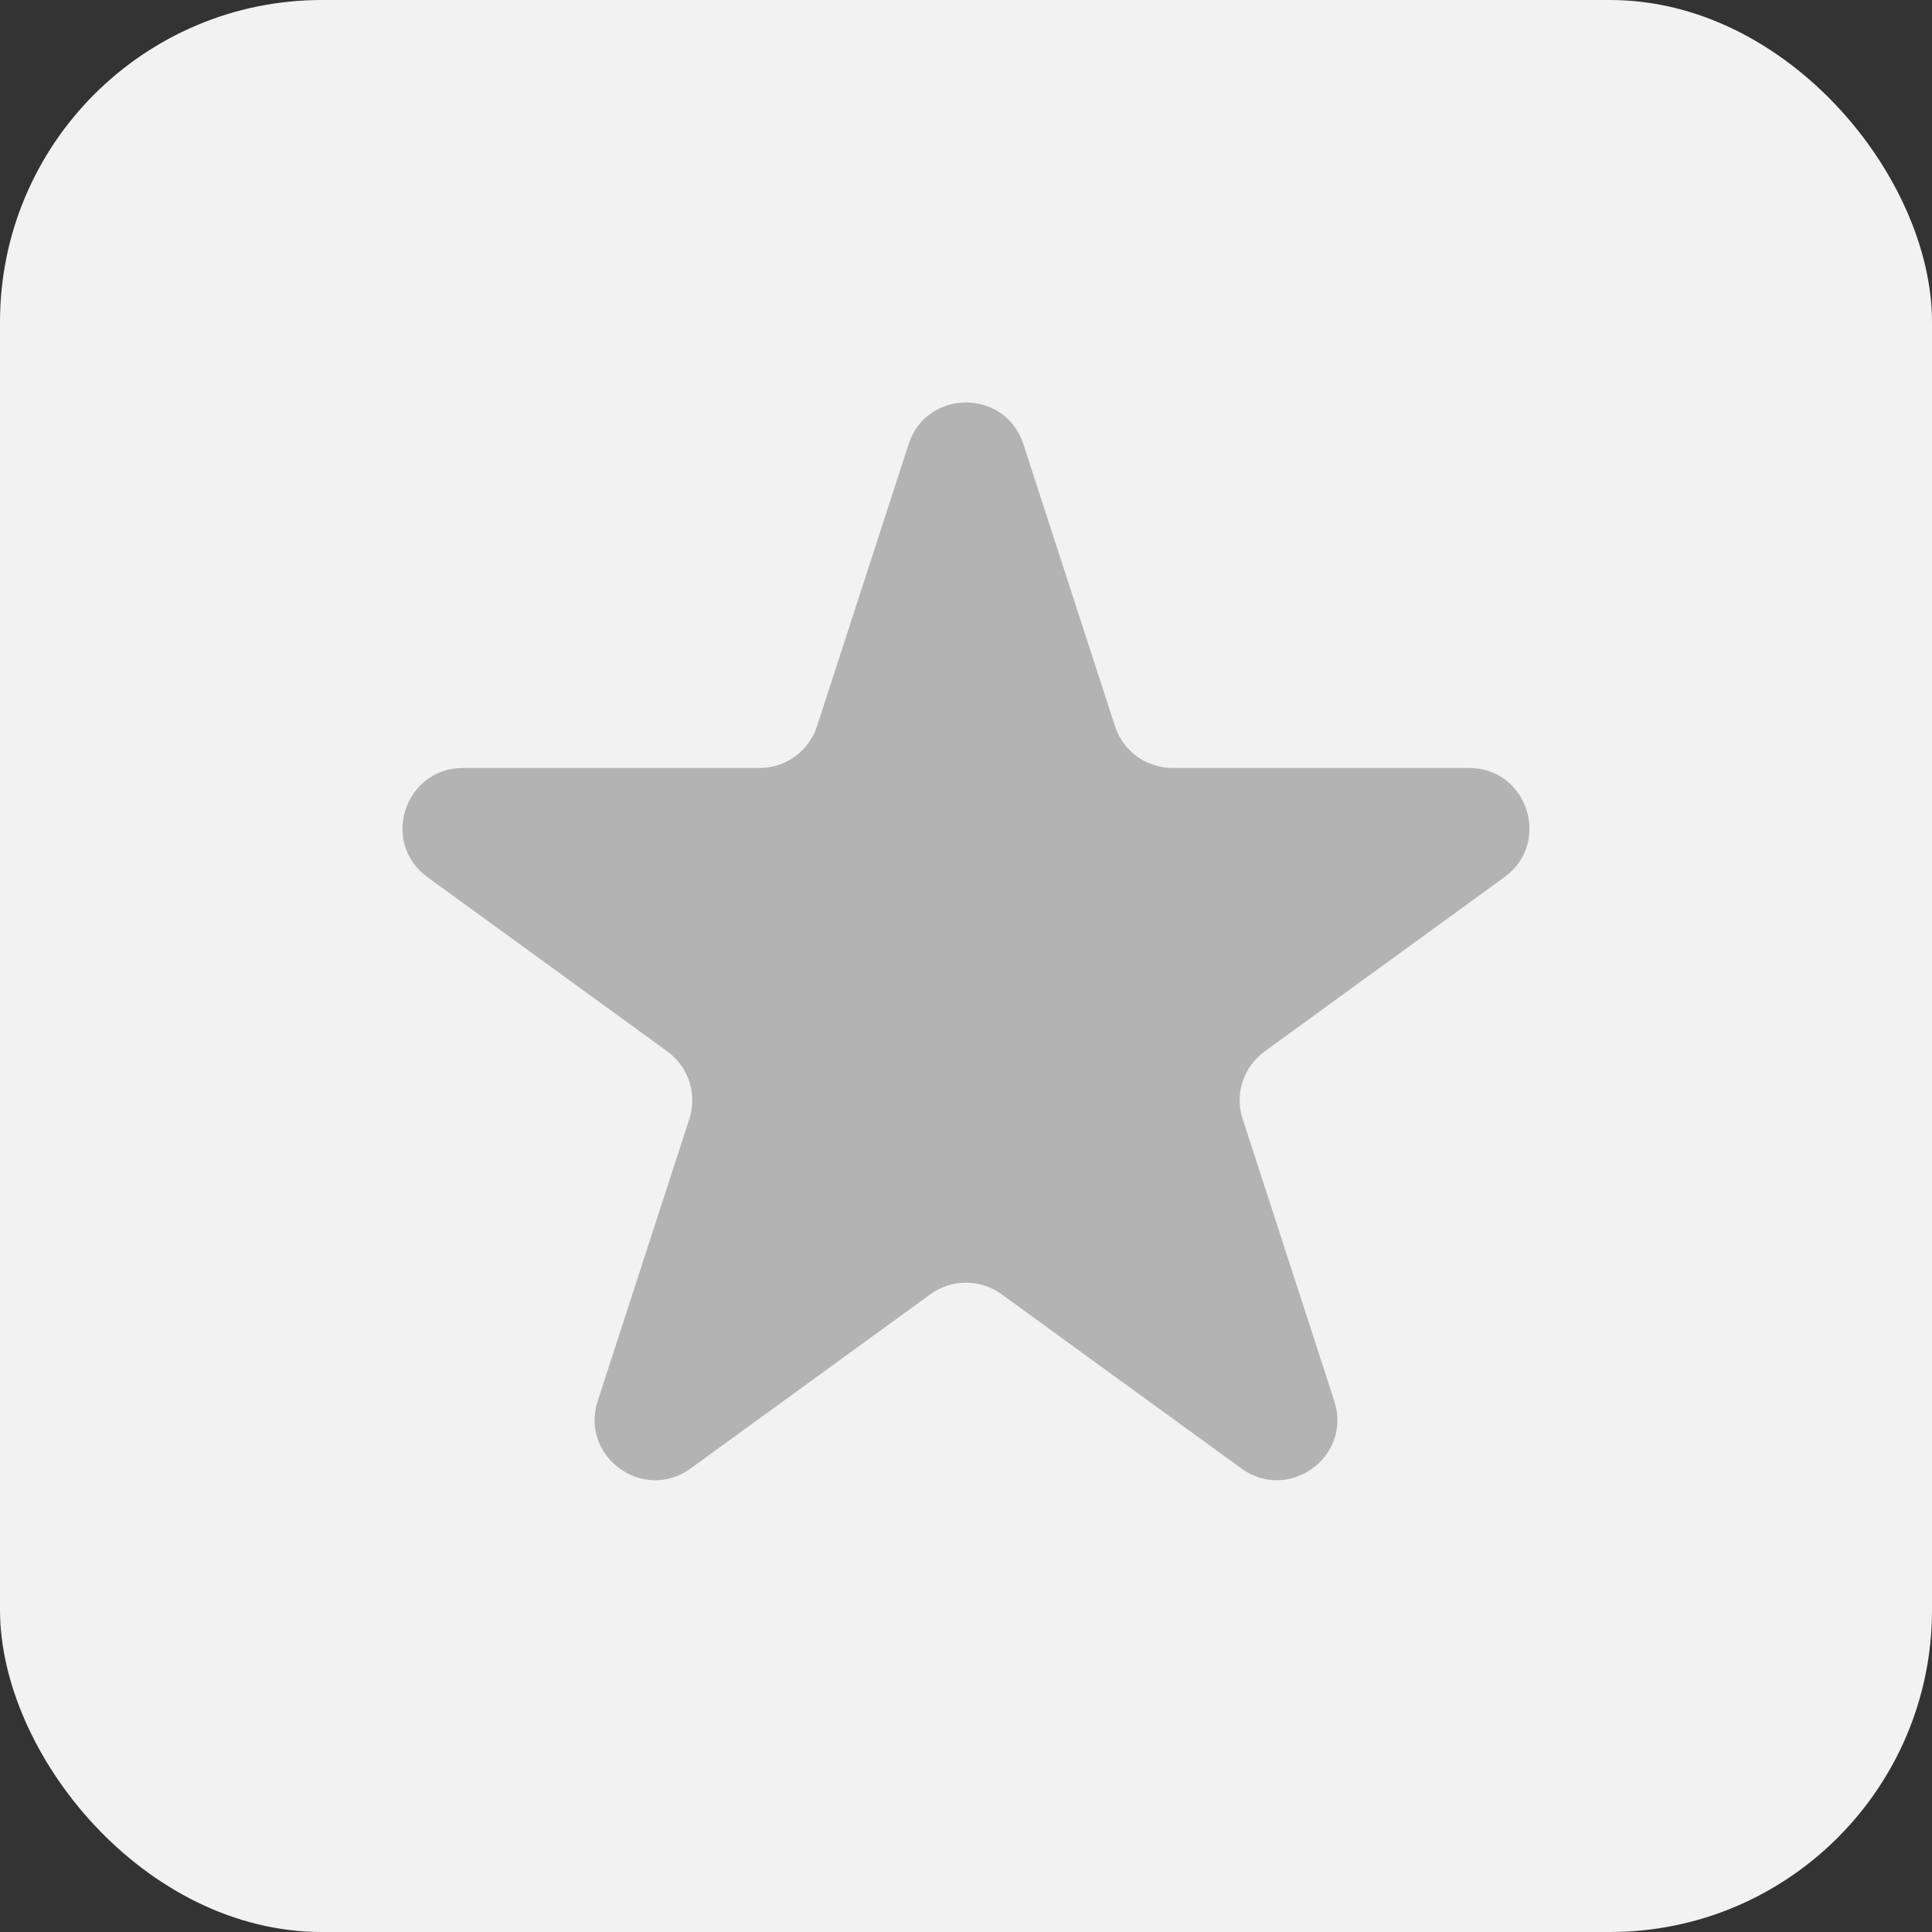 <svg width="24" height="24" viewBox="0 0 24 24" fill="none" xmlns="http://www.w3.org/2000/svg">
<rect x="0" y="0" width="24" height="24" fill="#333333" stroke="none"/>
<rect width="24" height="24" rx="4" fill="#F2F2F2"/>
<path d="M11.287 5.518C11.511 4.827 12.489 4.827 12.713 5.518L13.851 9.022C13.952 9.331 14.24 9.54 14.565 9.54H18.249C18.975 9.54 19.277 10.469 18.689 10.896L15.709 13.062C15.446 13.253 15.336 13.591 15.437 13.9L16.575 17.404C16.799 18.095 16.009 18.669 15.421 18.242L12.441 16.077C12.178 15.886 11.822 15.886 11.559 16.077L8.579 18.242C7.991 18.669 7.201 18.095 7.425 17.404L8.563 13.9C8.664 13.591 8.554 13.253 8.291 13.062L5.31 10.896C4.723 10.469 5.025 9.54 5.751 9.54H9.435C9.76 9.54 10.048 9.331 10.149 9.022L11.287 5.518Z" fill="#B3B3B3"/>
</svg>
